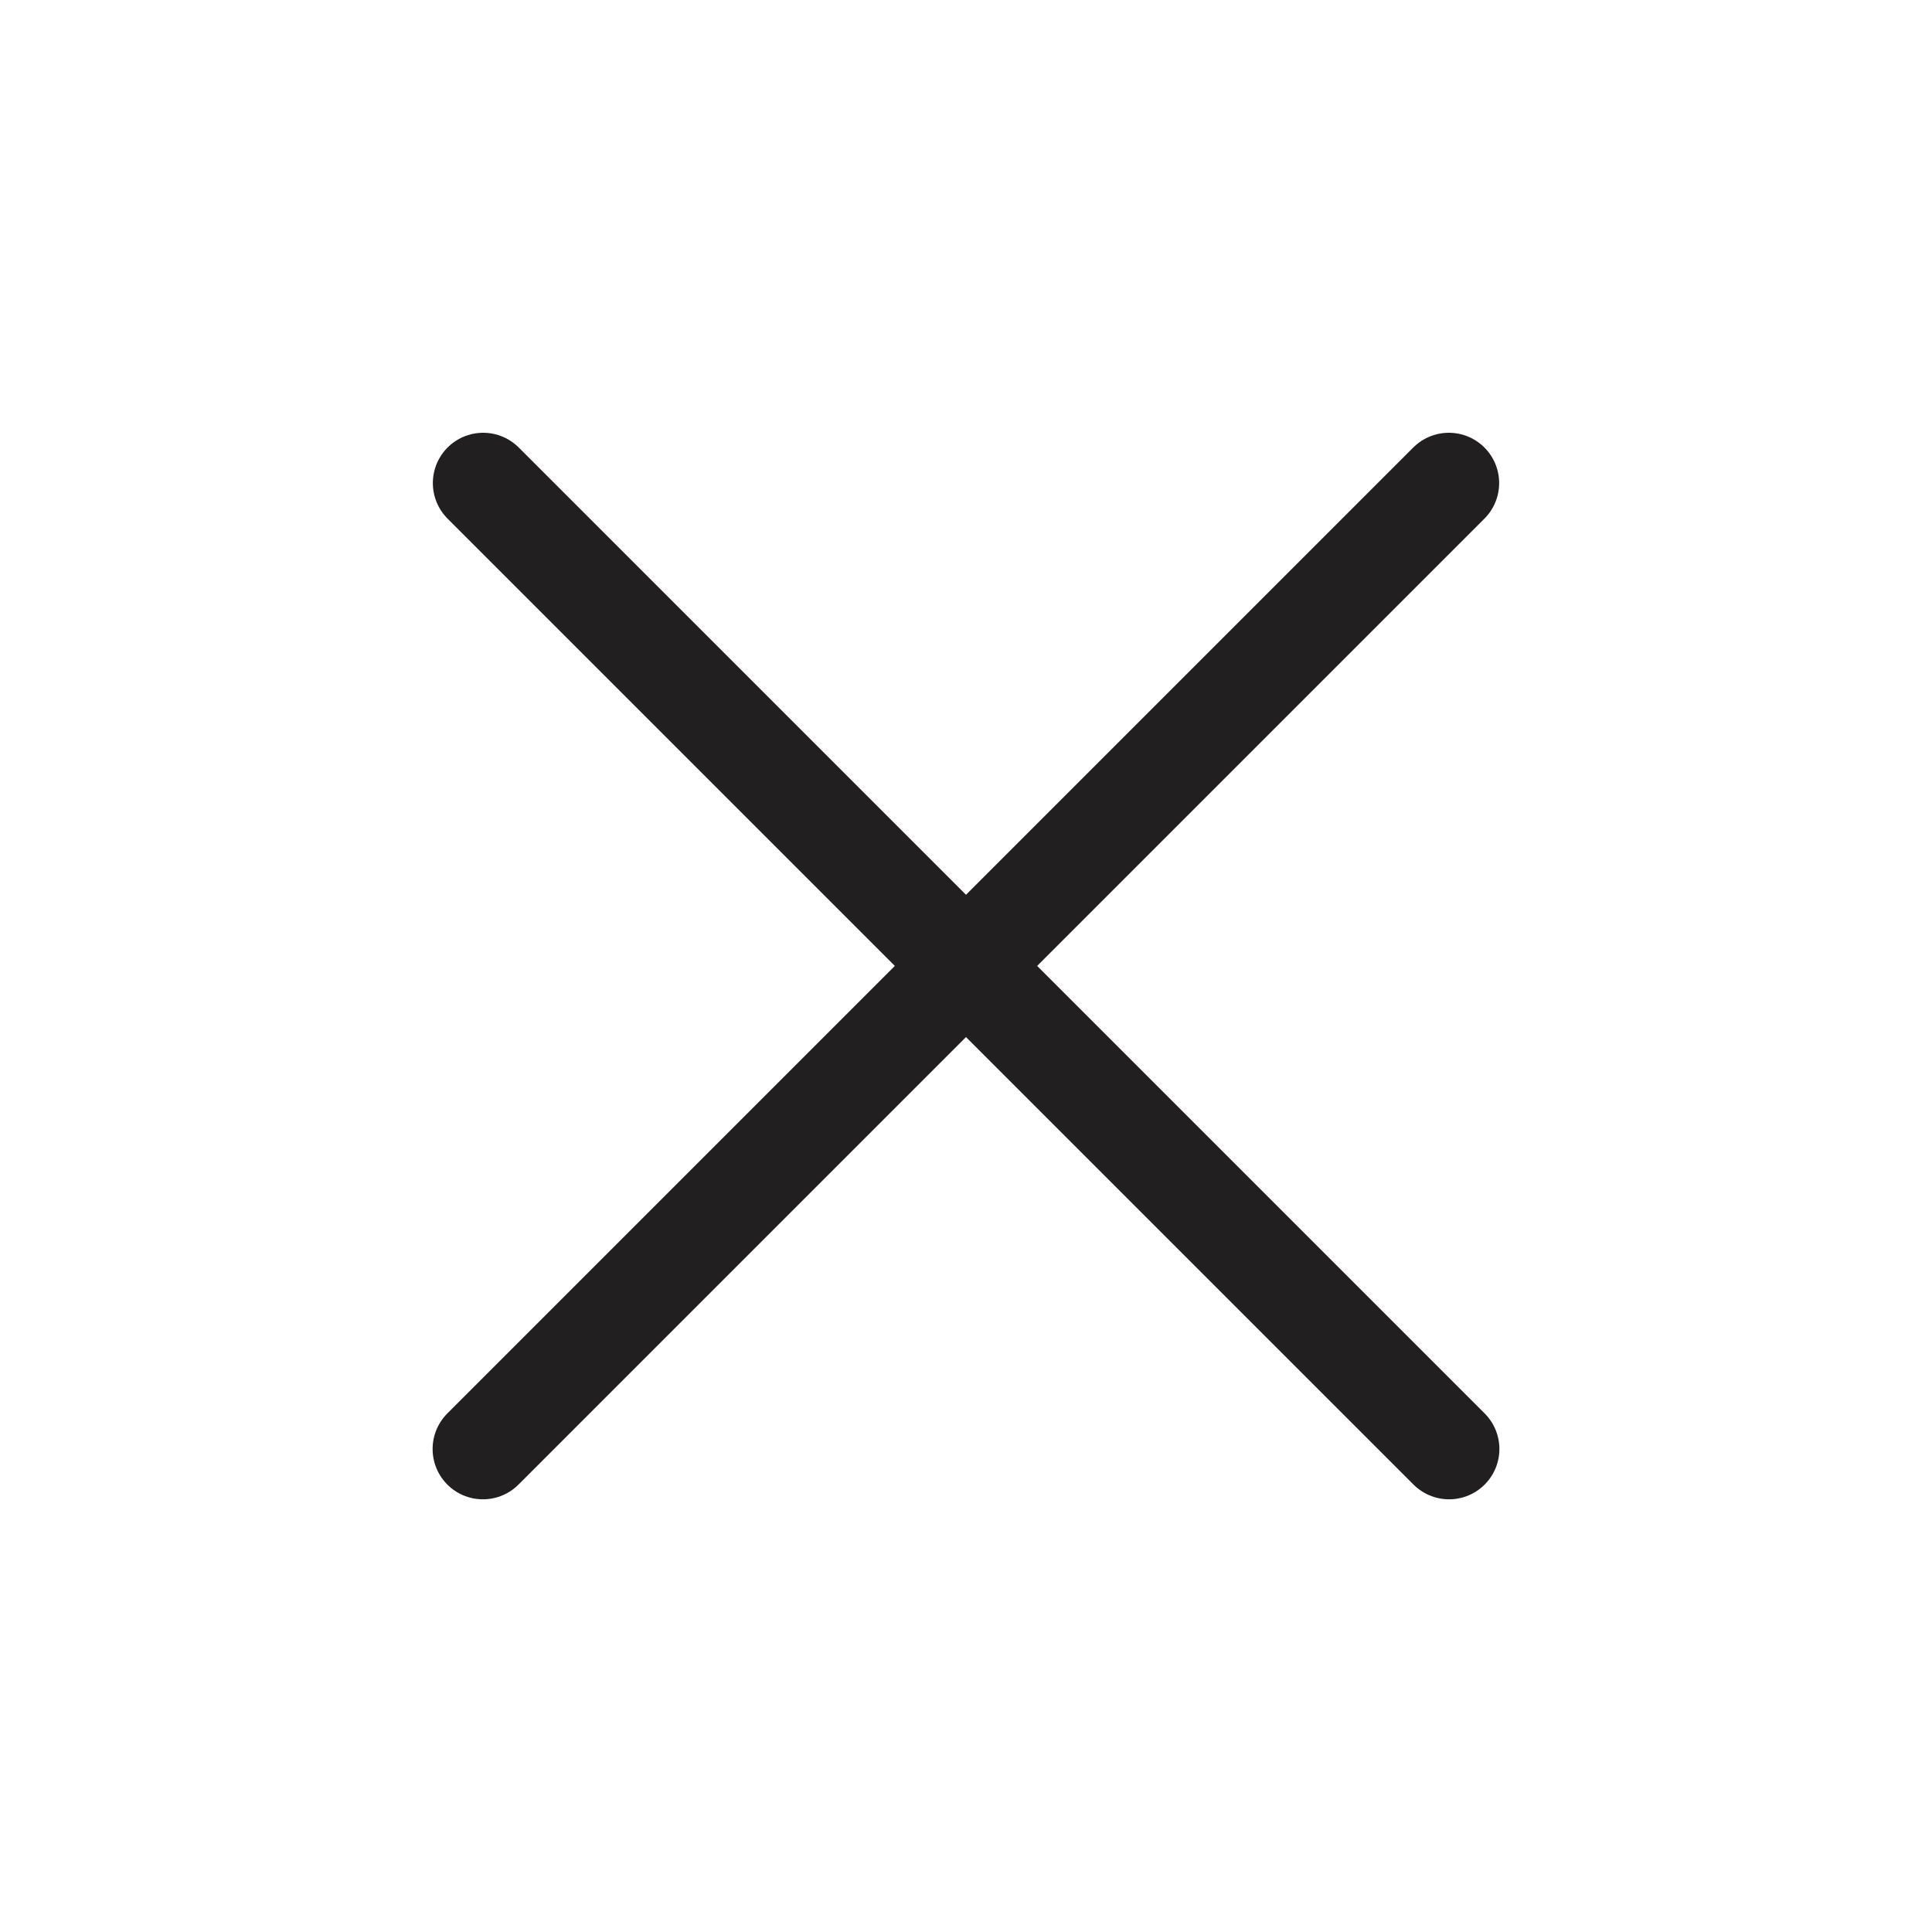 <svg width="24" height="24" viewBox="0 0 24 24" fill="none" xmlns="http://www.w3.org/2000/svg">
<path d="M6.002 6.001L18.001 18" stroke="#221F20" stroke-width="1.25" stroke-linecap="round" stroke-linejoin="round"/>
<path d="M5.999 18L17.998 6.001" stroke="#221F20" stroke-width="1.25" stroke-linecap="round" stroke-linejoin="round"/>
</svg>

